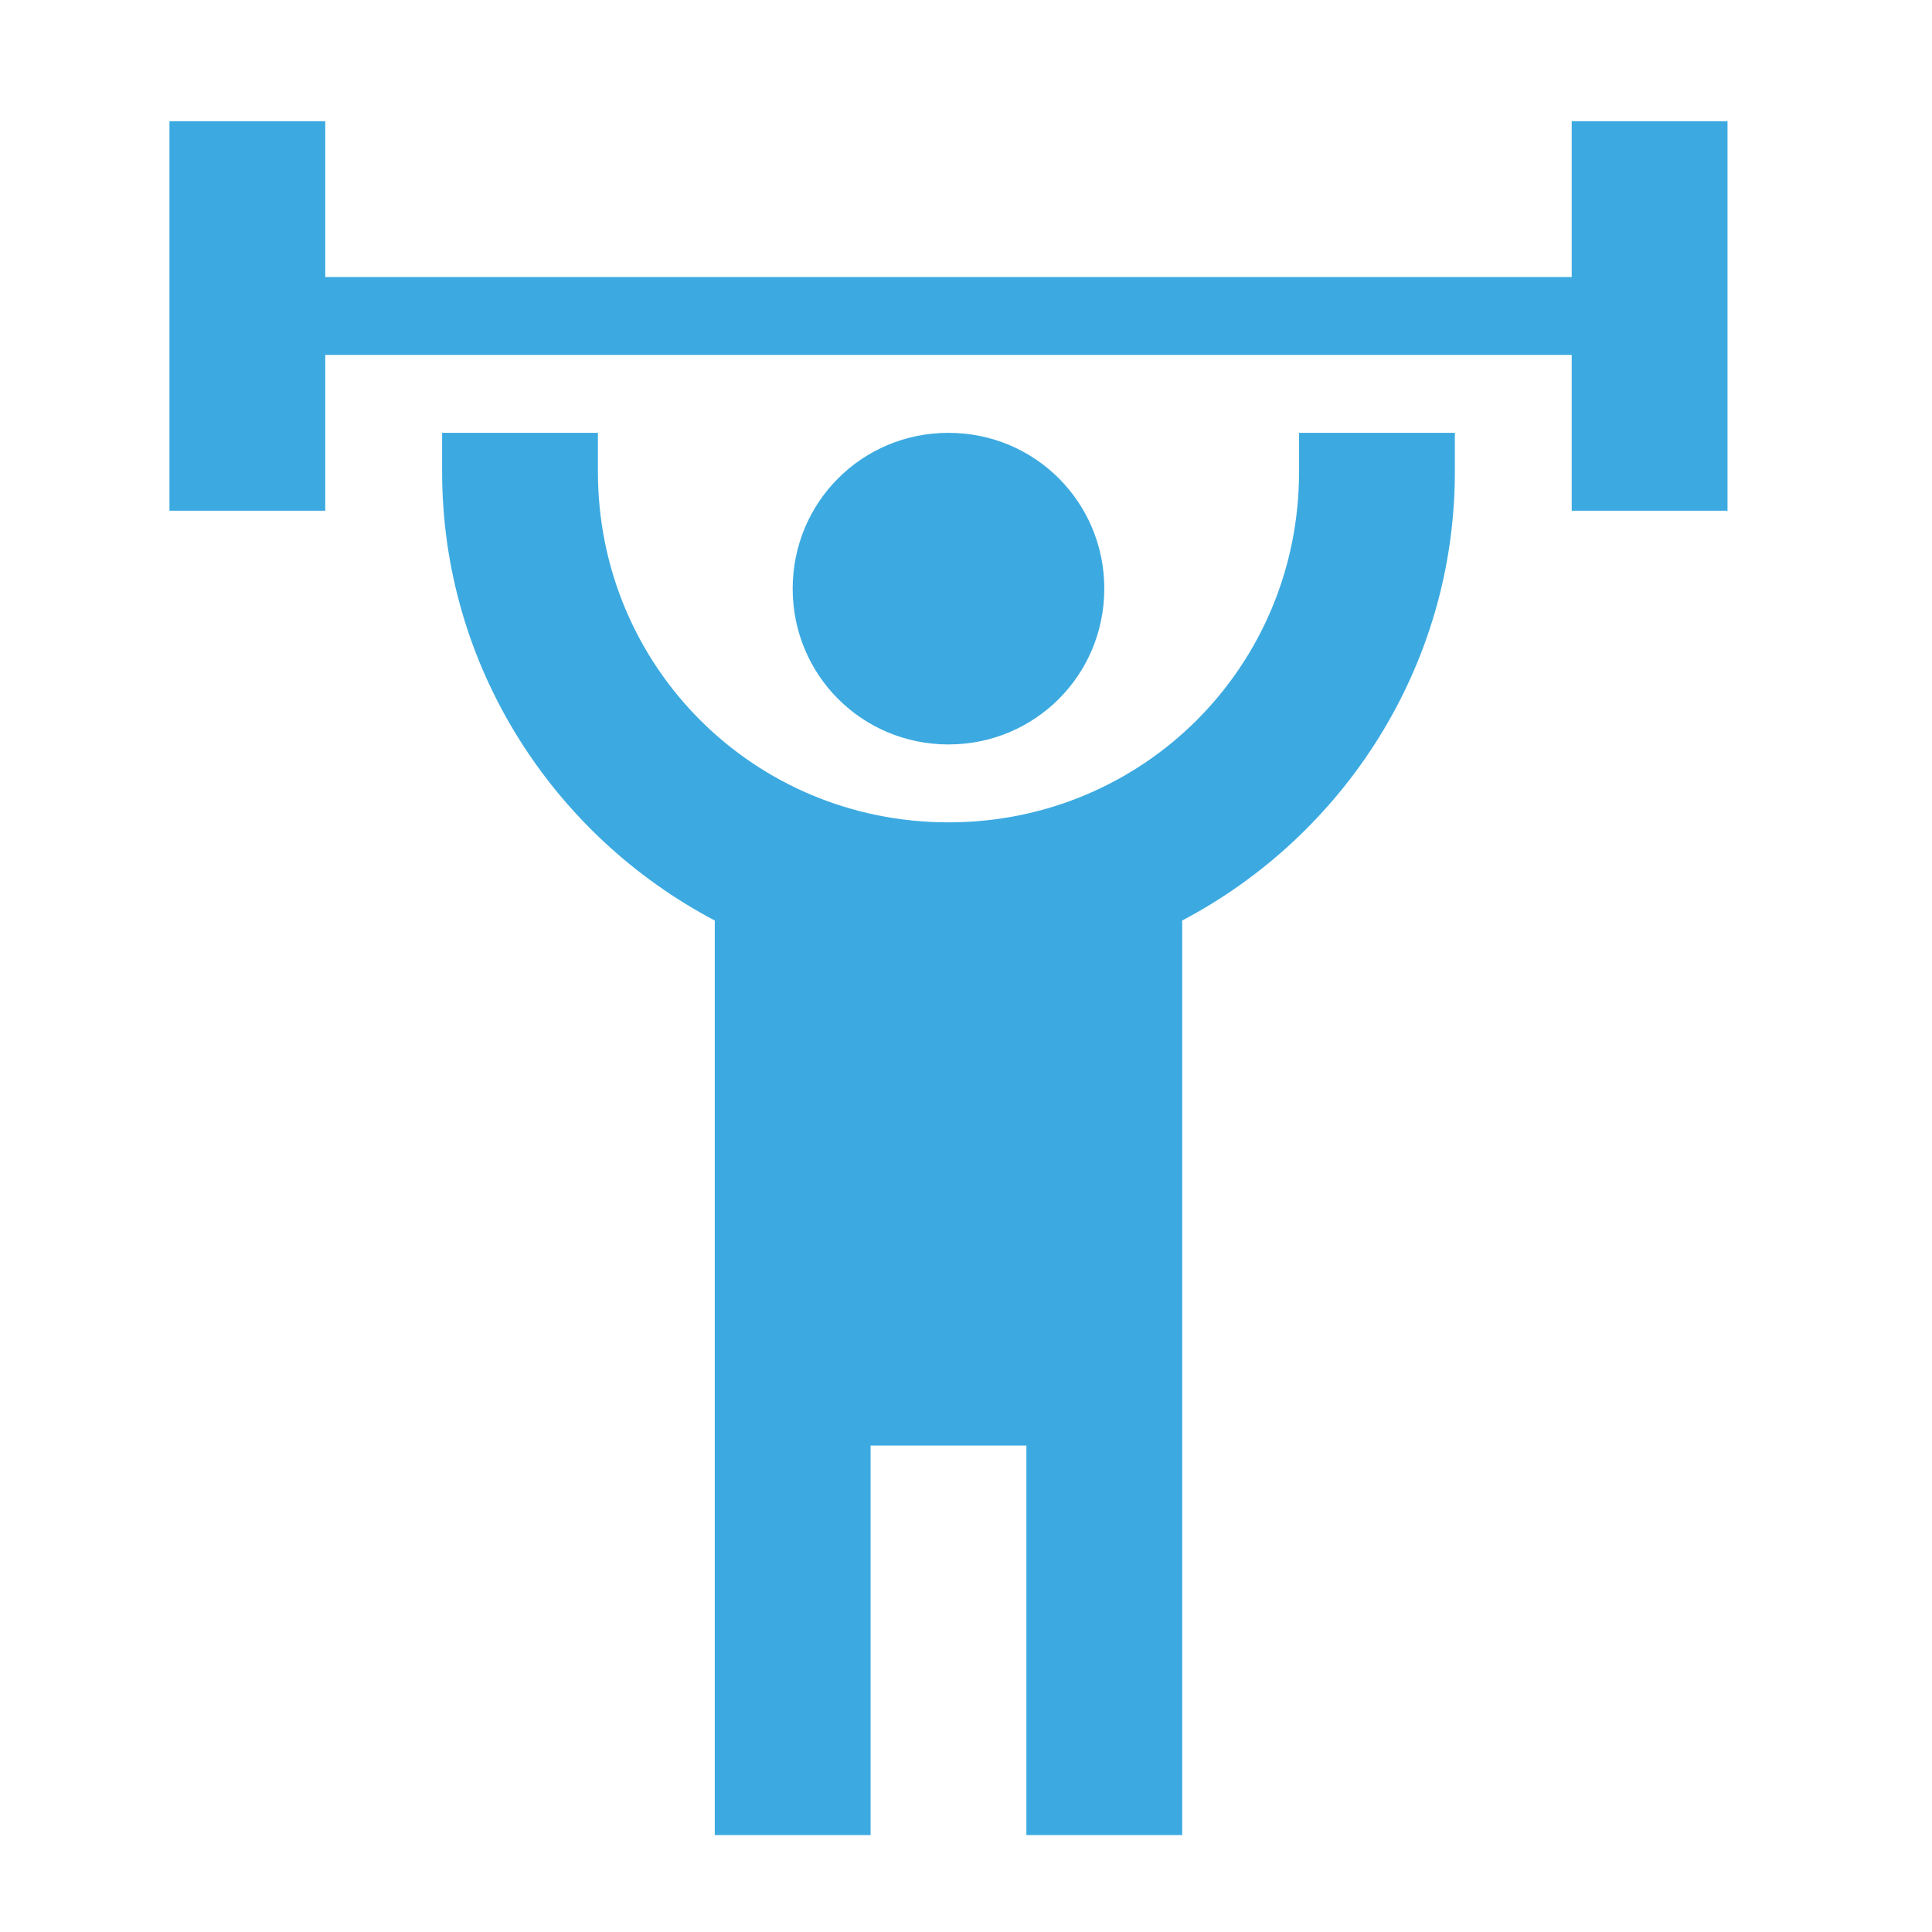 <svg width="31" height="31" viewBox="0 0 31 31" fill="none" xmlns="http://www.w3.org/2000/svg">
<path d="M15.219 6.945C13.831 6.945 12.719 8.058 12.719 9.445C12.719 10.833 13.831 11.945 15.219 11.945C16.606 11.945 17.719 10.833 17.719 9.445C17.719 8.058 16.606 6.945 15.219 6.945ZM27.719 1.945V8.195H25.219V5.695H5.219V8.195H2.719V1.945H5.219V4.445H25.219V1.945H27.719ZM18.969 14.77V29.445H16.469V23.195H13.969V29.445H11.469V14.77C8.881 13.408 7.094 10.695 7.094 7.57V6.945H9.594V7.57C9.594 10.695 12.094 13.195 15.219 13.195C18.344 13.195 20.844 10.695 20.844 7.57V6.945H23.344V7.57C23.344 10.695 21.556 13.408 18.969 14.77Z" fill="#3CAAE1"/>
</svg>
